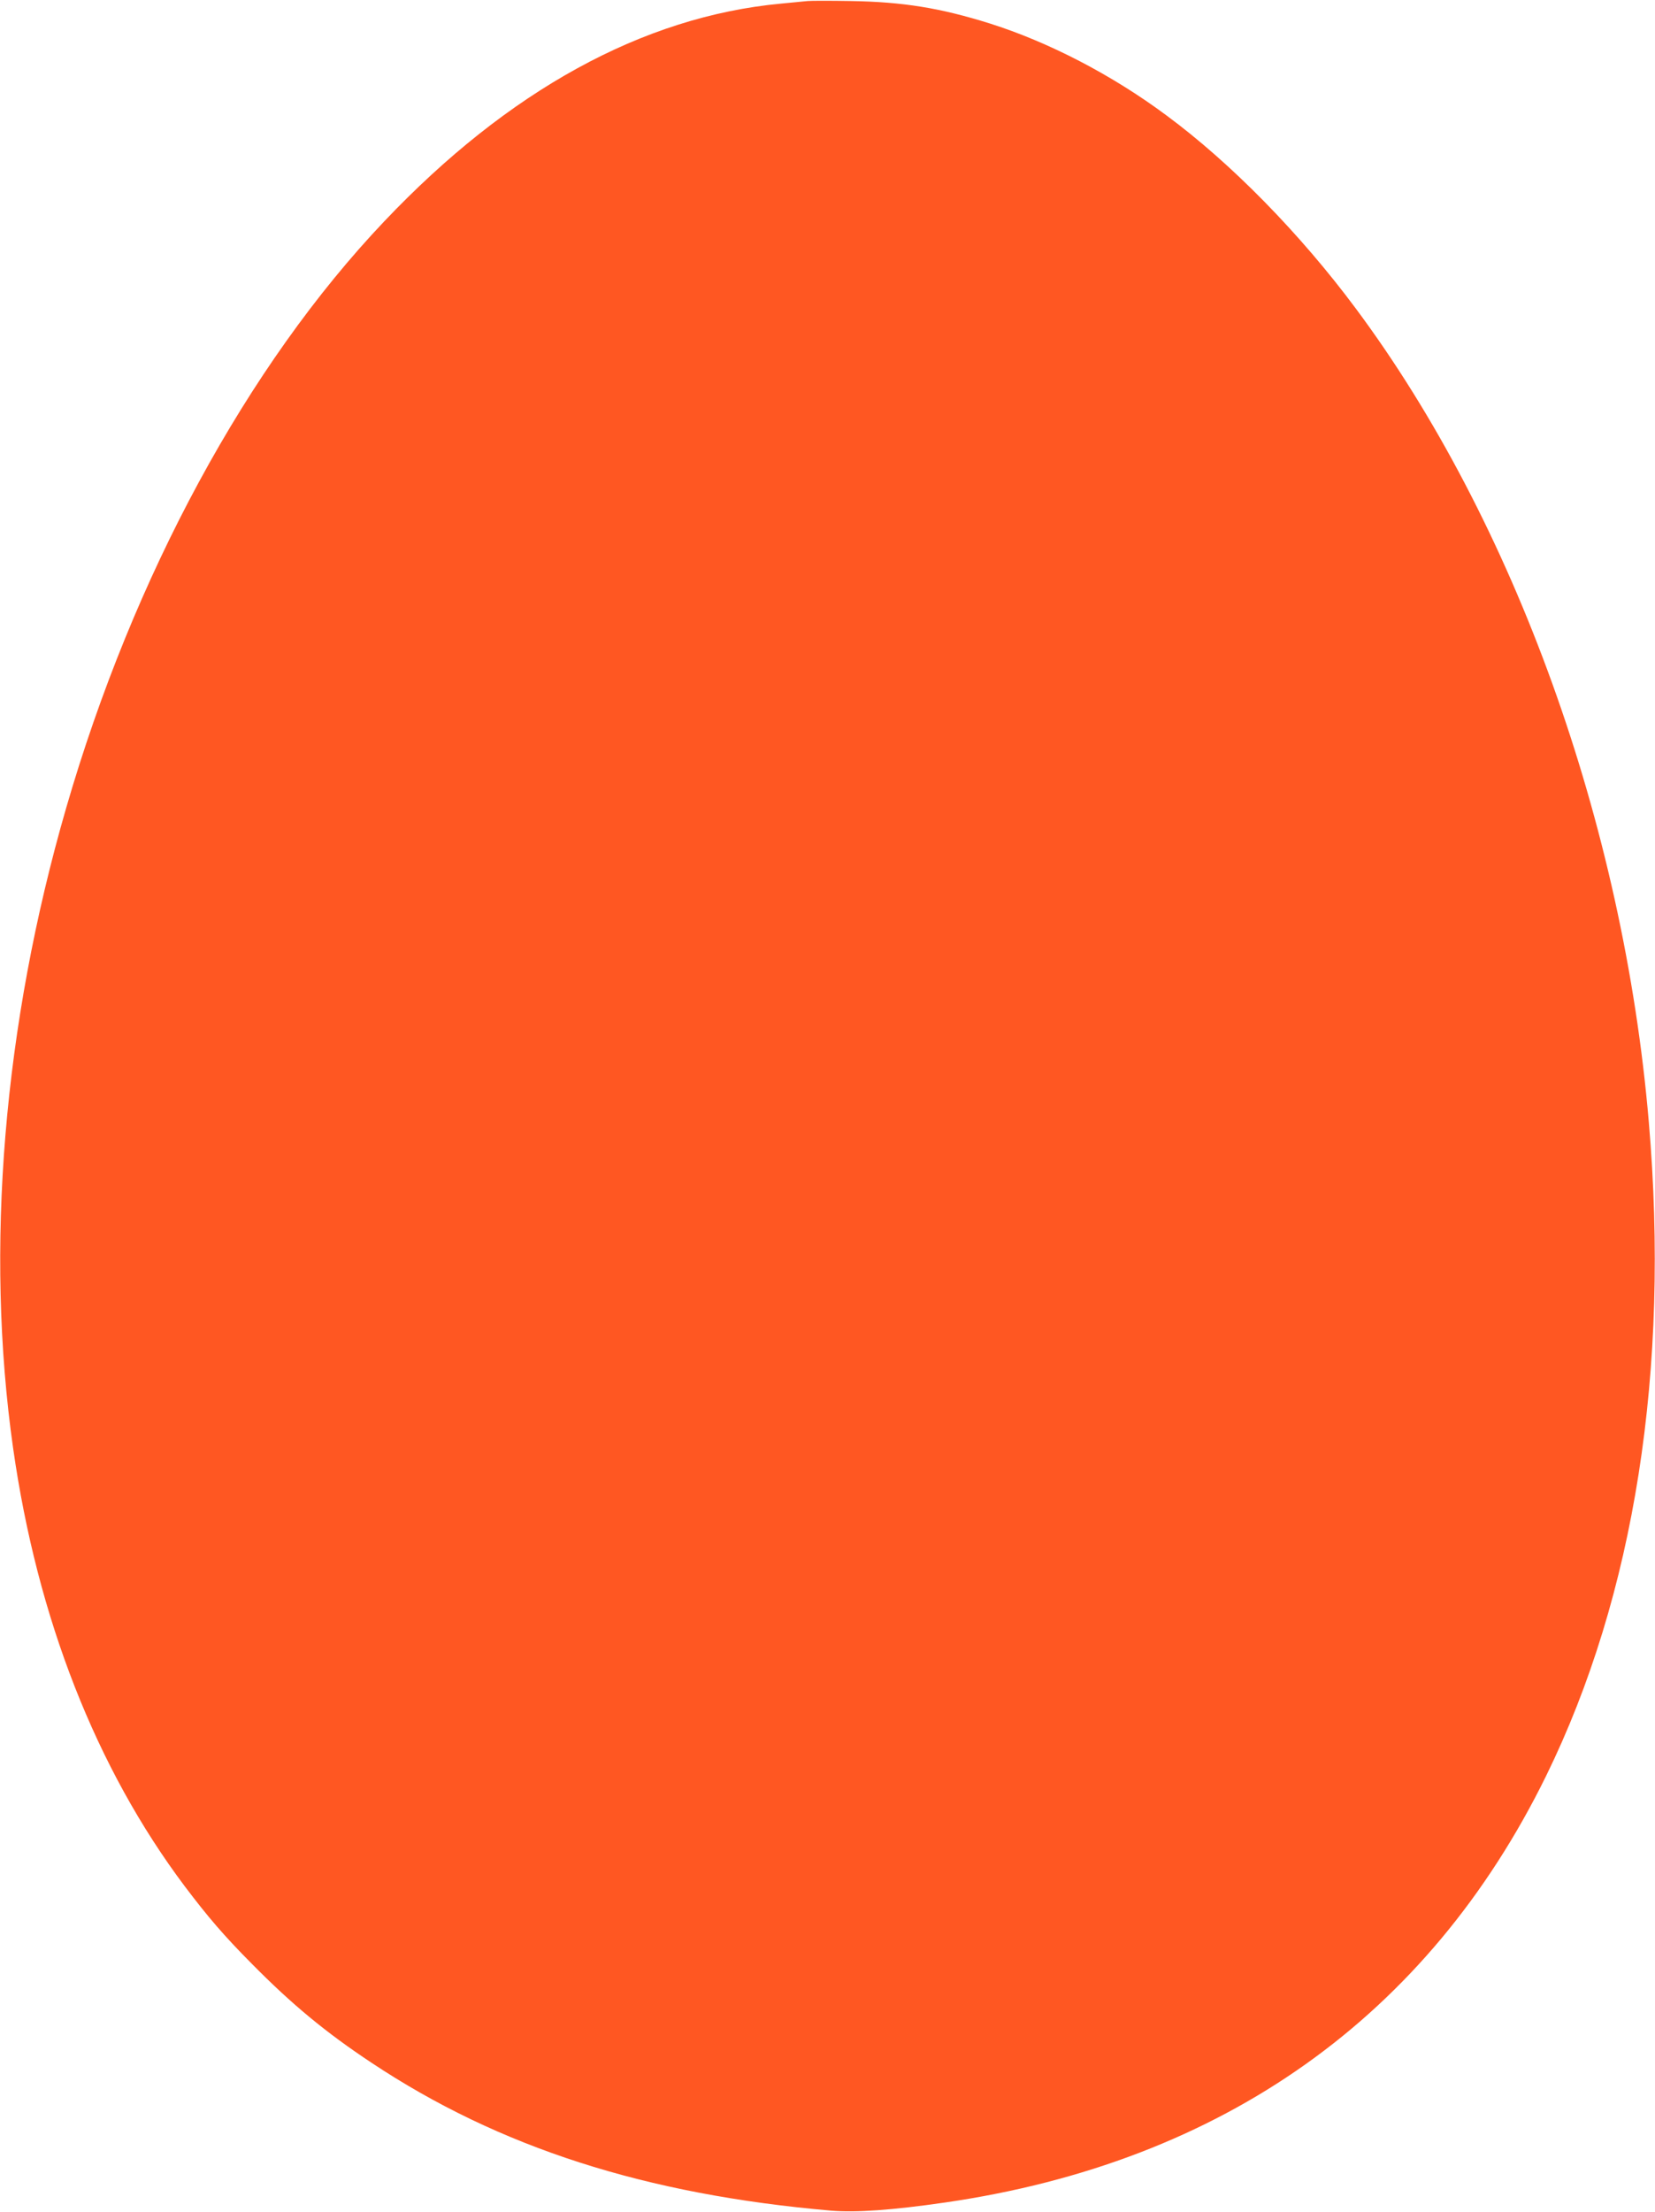 <?xml version="1.0" standalone="no"?>
<!DOCTYPE svg PUBLIC "-//W3C//DTD SVG 20010904//EN"
 "http://www.w3.org/TR/2001/REC-SVG-20010904/DTD/svg10.dtd">
<svg version="1.0" xmlns="http://www.w3.org/2000/svg"
 width="958pt" height="1280pt" viewBox="0 0 958 1280"
 preserveAspectRatio="xMidYMid meet">
<g transform="translate(0,1280) scale(0.1,-0.1)"
fill="#ff5722" stroke="none">
<path d="M4675 12794 c-22 -2 -92 -9 -155 -15 -799 -75 -1578 -503 -2296
-1260 -792 -834 -1452 -2051 -1841 -3394 -364 -1257 -471 -2553 -307 -3705
140 -984 480 -1851 994 -2535 133 -176 226 -285 388 -448 233 -236 428 -397
692 -572 739 -491 1587 -763 2661 -856 144 -12 355 3 659 47 1608 233 2796
1076 3480 2469 512 1044 717 2350 594 3785 -147 1722 -778 3472 -1696 4705
-322 433 -722 841 -1097 1118 -315 234 -680 423 -1021 531 -287 90 -503 125
-805 130 -115 2 -228 2 -250 0z"/>
</g>
</svg>
